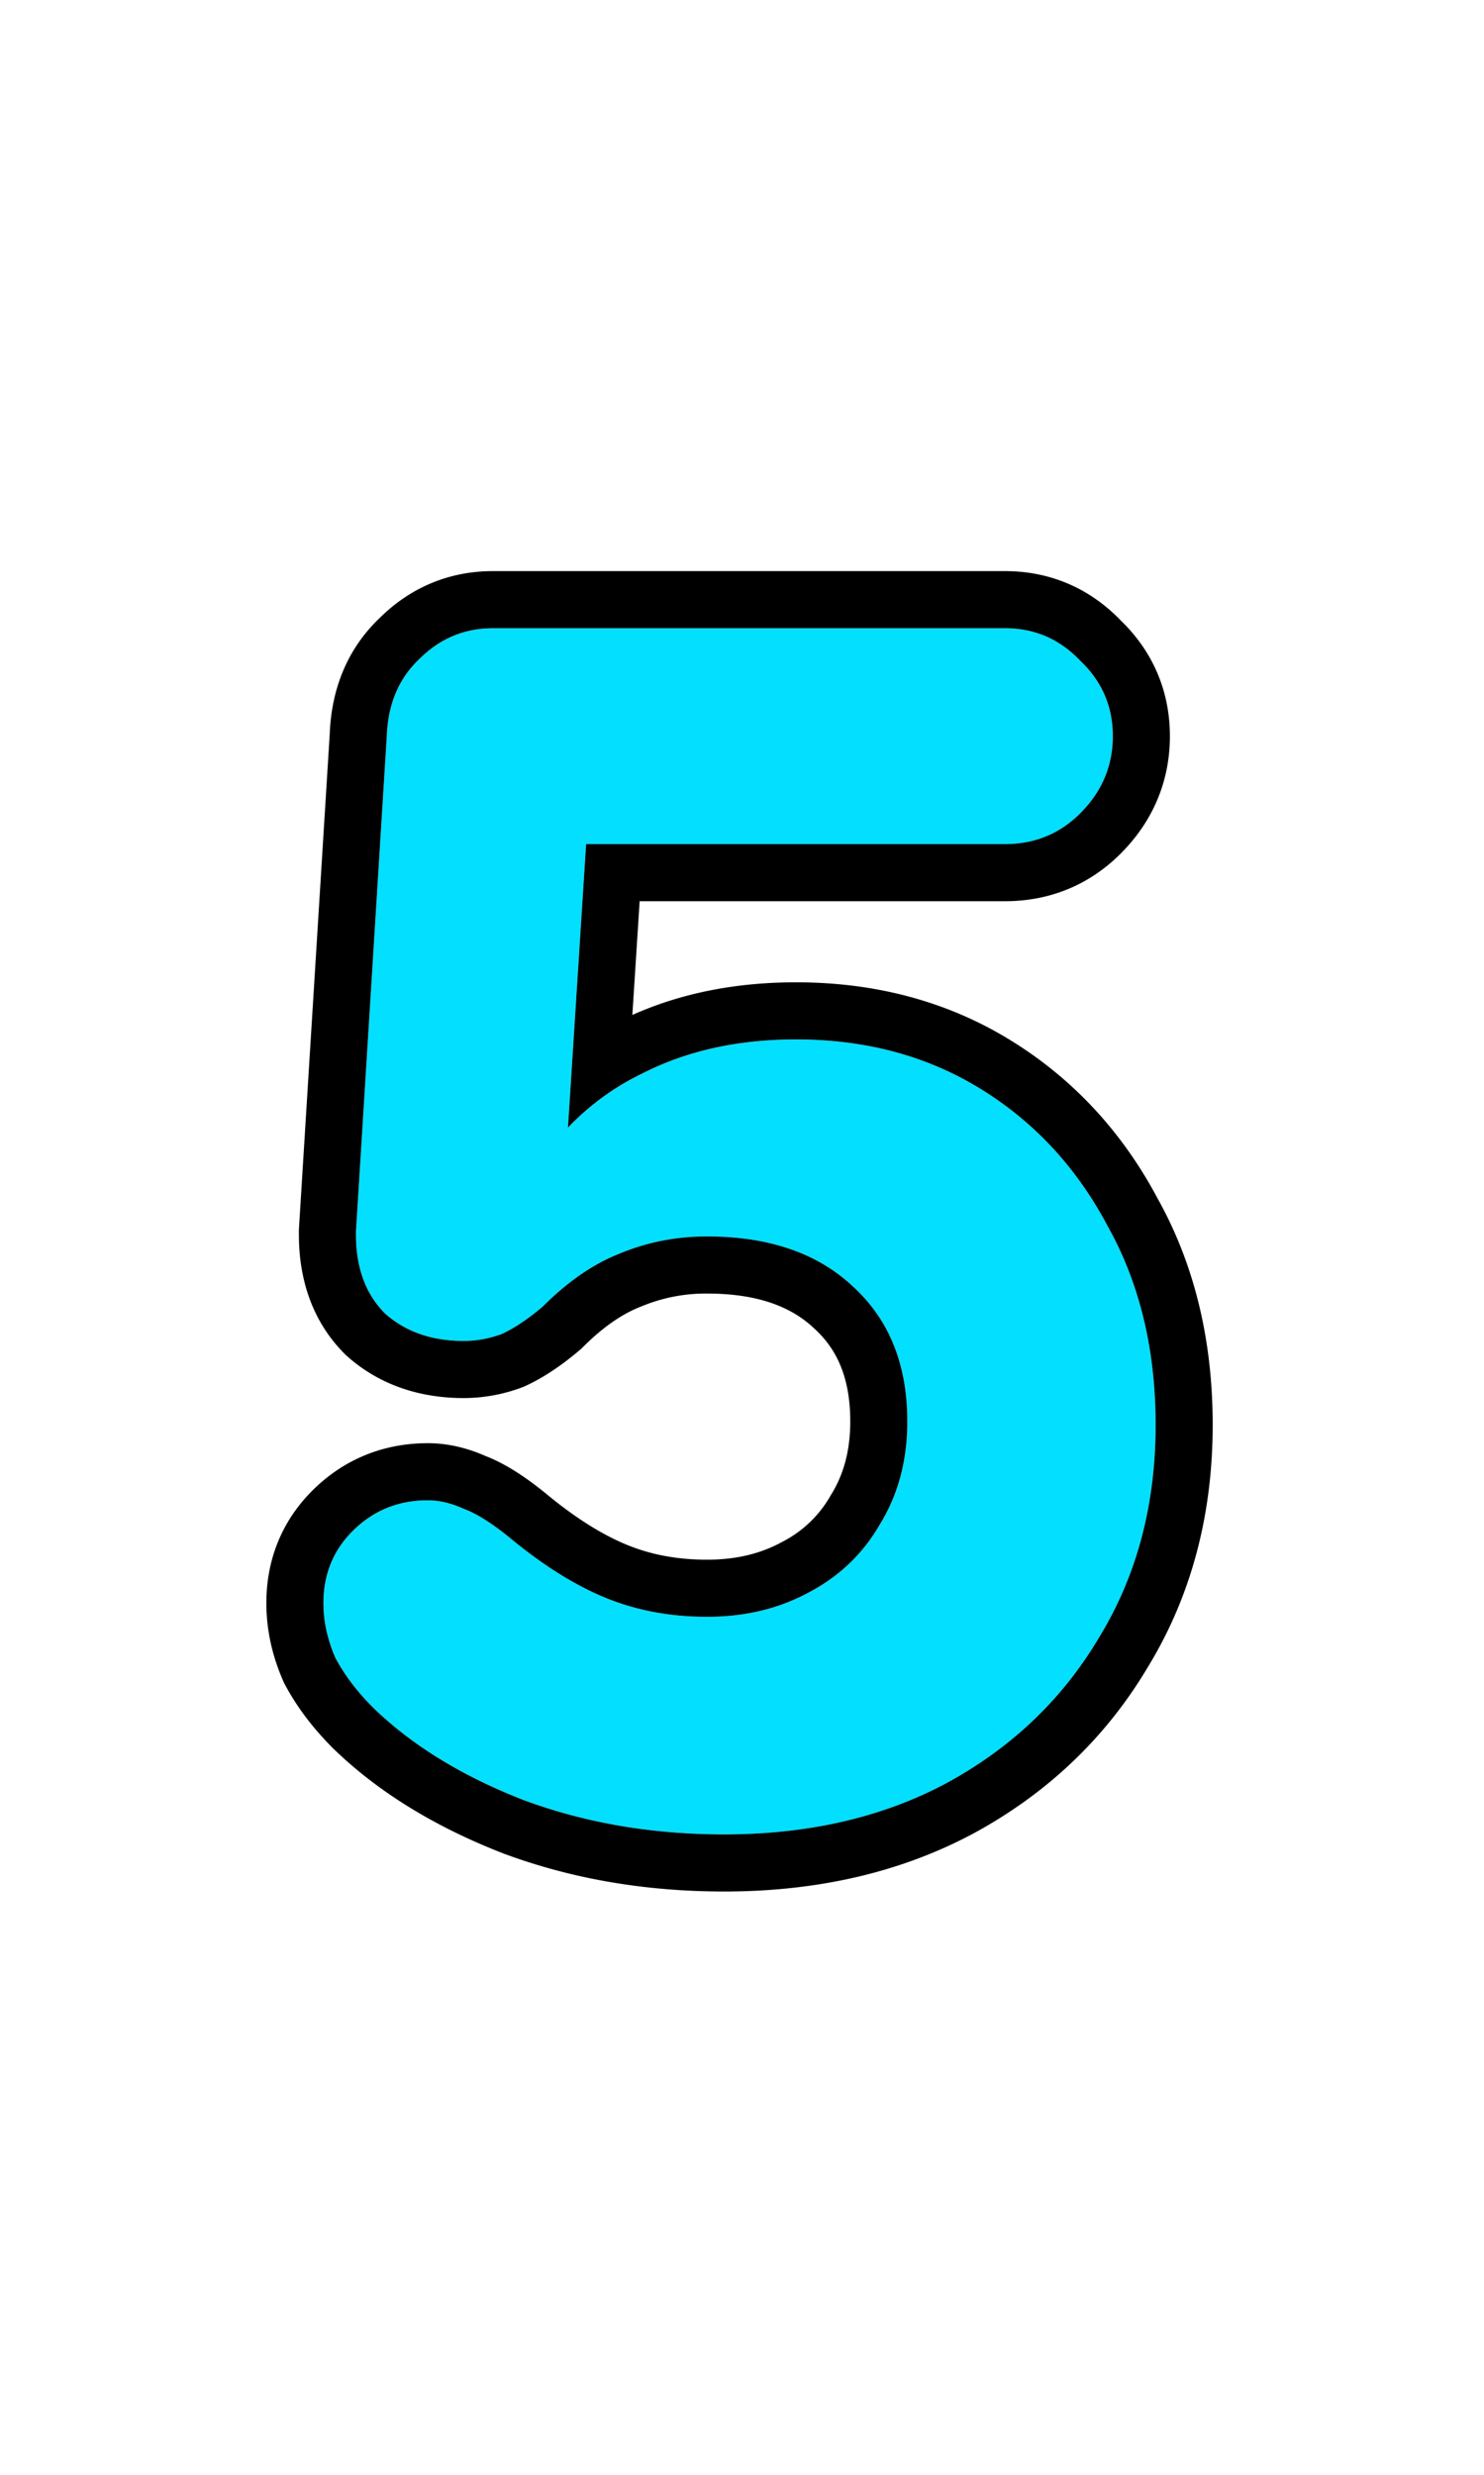 <svg width="78" height="130" fill="none" xmlns="http://www.w3.org/2000/svg"><path d="M20.33 38.67c.06-1.68.63-3.03 1.71-4.05 1.08-1.08 2.37-1.62 3.87-1.62h26.91c1.56 0 2.88.57 3.96 1.71 1.14 1.08 1.71 2.4 1.71 3.96s-.57 2.91-1.71 4.05c-1.08 1.08-2.4 1.62-3.96 1.62H29.15l1.8-2.25-1.17 18.27-1.71 1.17c1.44-2.28 3.33-3.99 5.67-5.13 2.34-1.2 5.04-1.8 8.1-1.8 3.66 0 6.9.87 9.72 2.61 2.82 1.74 5.04 4.14 6.66 7.2 1.68 3 2.52 6.48 2.52 10.44 0 4.2-.99 7.92-2.97 11.16-1.92 3.24-4.59 5.79-8.01 7.65-3.36 1.8-7.26 2.7-11.7 2.7-3.78 0-7.29-.6-10.53-1.8-3.24-1.26-5.88-2.88-7.92-4.86-.84-.84-1.5-1.71-1.98-2.61-.42-.96-.63-1.92-.63-2.88 0-1.5.51-2.76 1.53-3.78 1.08-1.08 2.4-1.62 3.96-1.62.6 0 1.23.15 1.89.45.66.24 1.47.75 2.43 1.53 1.74 1.44 3.42 2.49 5.04 3.15 1.62.66 3.39.99 5.31.99 1.98 0 3.75-.42 5.31-1.26 1.62-.84 2.88-2.04 3.78-3.6.96-1.56 1.44-3.36 1.44-5.4 0-3-.96-5.37-2.88-7.11-1.86-1.74-4.41-2.61-7.65-2.61-1.62 0-3.15.3-4.59.9-1.38.54-2.73 1.47-4.05 2.79-.78.66-1.5 1.14-2.16 1.44-.66.24-1.32.36-1.98.36-1.68 0-3.06-.48-4.14-1.44-1.02-1.02-1.53-2.4-1.53-4.14v-.18l1.62-26.01z" fill="#03DFFF"/><path fill-rule="evenodd" clip-rule="evenodd" d="M18.53 80.43c1.08-1.08 2.4-1.62 3.96-1.62.6 0 1.23.15 1.89.45.66.24 1.47.75 2.43 1.53 1.74 1.44 3.42 2.49 5.04 3.15 1.62.66 3.39.99 5.31.99 1.98 0 3.75-.42 5.31-1.26 1.62-.84 2.88-2.04 3.78-3.6.96-1.56 1.44-3.36 1.44-5.4 0-3-.96-5.37-2.88-7.11-1.86-1.74-4.41-2.61-7.65-2.61-1.62 0-3.15.3-4.59.9-1.38.54-2.73 1.47-4.05 2.79-.78.66-1.5 1.14-2.16 1.44-.66.24-1.32.36-1.98.36-1.68 0-3.06-.48-4.14-1.44-1.02-1.02-1.53-2.4-1.53-4.14v-.18l1.62-26.01c.06-1.68.63-3.03 1.71-4.05 1.08-1.08 2.37-1.62 3.87-1.62h26.91c1.56 0 2.88.57 3.96 1.71 1.14 1.08 1.71 2.4 1.71 3.96s-.57 2.91-1.71 4.05c-1.08 1.08-2.4 1.62-3.96 1.62H30.806l-.954 14.894A13.434 13.434 0 0133.74 56.4c2.34-1.2 5.04-1.8 8.1-1.8 3.66 0 6.9.87 9.72 2.61 2.82 1.74 5.04 4.14 6.66 7.2 1.68 3 2.52 6.48 2.52 10.44 0 4.2-.99 7.92-2.97 11.16-1.92 3.24-4.59 5.79-8.01 7.65-3.36 1.8-7.26 2.7-11.7 2.7-3.78 0-7.29-.6-10.53-1.8-3.24-1.26-5.88-2.88-7.92-4.86-.84-.84-1.5-1.71-1.98-2.61-.42-.96-.63-1.92-.63-2.88 0-1.5.51-2.76 1.53-3.78zm42.325-17.455c1.955 3.505 2.885 7.493 2.885 11.875 0 4.684-1.109 8.951-3.4 12.707-2.204 3.713-5.274 6.632-9.147 8.739l-.008.004-.008.004c-3.863 2.07-8.264 3.056-13.117 3.056-4.102 0-7.969-.652-11.572-1.987l-.023-.008-.022-.009c-3.533-1.374-6.538-3.19-8.922-5.503l-.017-.016-.015-.016c-1.016-1.015-1.866-2.12-2.506-3.32l-.055-.102-.046-.106C14.31 86.987 14 85.62 14 84.21c0-2.26.802-4.294 2.409-5.901 1.656-1.656 3.744-2.499 6.081-2.499 1.07 0 2.088.259 3.03.674 1.088.418 2.164 1.15 3.182 1.978l.01.008.01.009c1.57 1.299 2.99 2.166 4.26 2.683 1.227.5 2.608.768 4.178.768 1.543 0 2.814-.323 3.888-.901l.02-.011.021-.011a6.112 6.112 0 002.562-2.436l.022-.037.022-.036c.637-1.035.995-2.278.995-3.828 0-2.3-.703-3.807-1.895-4.887l-.017-.016-.017-.016c-1.165-1.09-2.907-1.801-5.601-1.801a8.79 8.79 0 00-3.436.67l-.03.012-.03.012c-.91.355-1.922 1.016-3.023 2.117l-.088.089-.095.08c-.912.772-1.866 1.43-2.857 1.881l-.106.048-.11.04a8.758 8.758 0 01-3.005.541c-2.288 0-4.416-.671-6.133-2.198l-.066-.058-.062-.063c-1.696-1.695-2.409-3.9-2.409-6.261v-.273l1.623-26.067c.093-2.324.917-4.431 2.616-6.051C21.575 30.857 23.612 30 25.91 30h26.91c2.363 0 4.448.893 6.082 2.588 1.695 1.634 2.588 3.72 2.588 6.082 0 2.385-.907 4.49-2.589 6.171-1.656 1.656-3.744 2.499-6.081 2.499h-19.2l-.383 5.975c2.607-1.165 5.494-1.715 8.603-1.715 4.156 0 7.953.995 11.295 3.057 3.286 2.027 5.863 4.823 7.72 8.318z" fill="#000"/></svg>